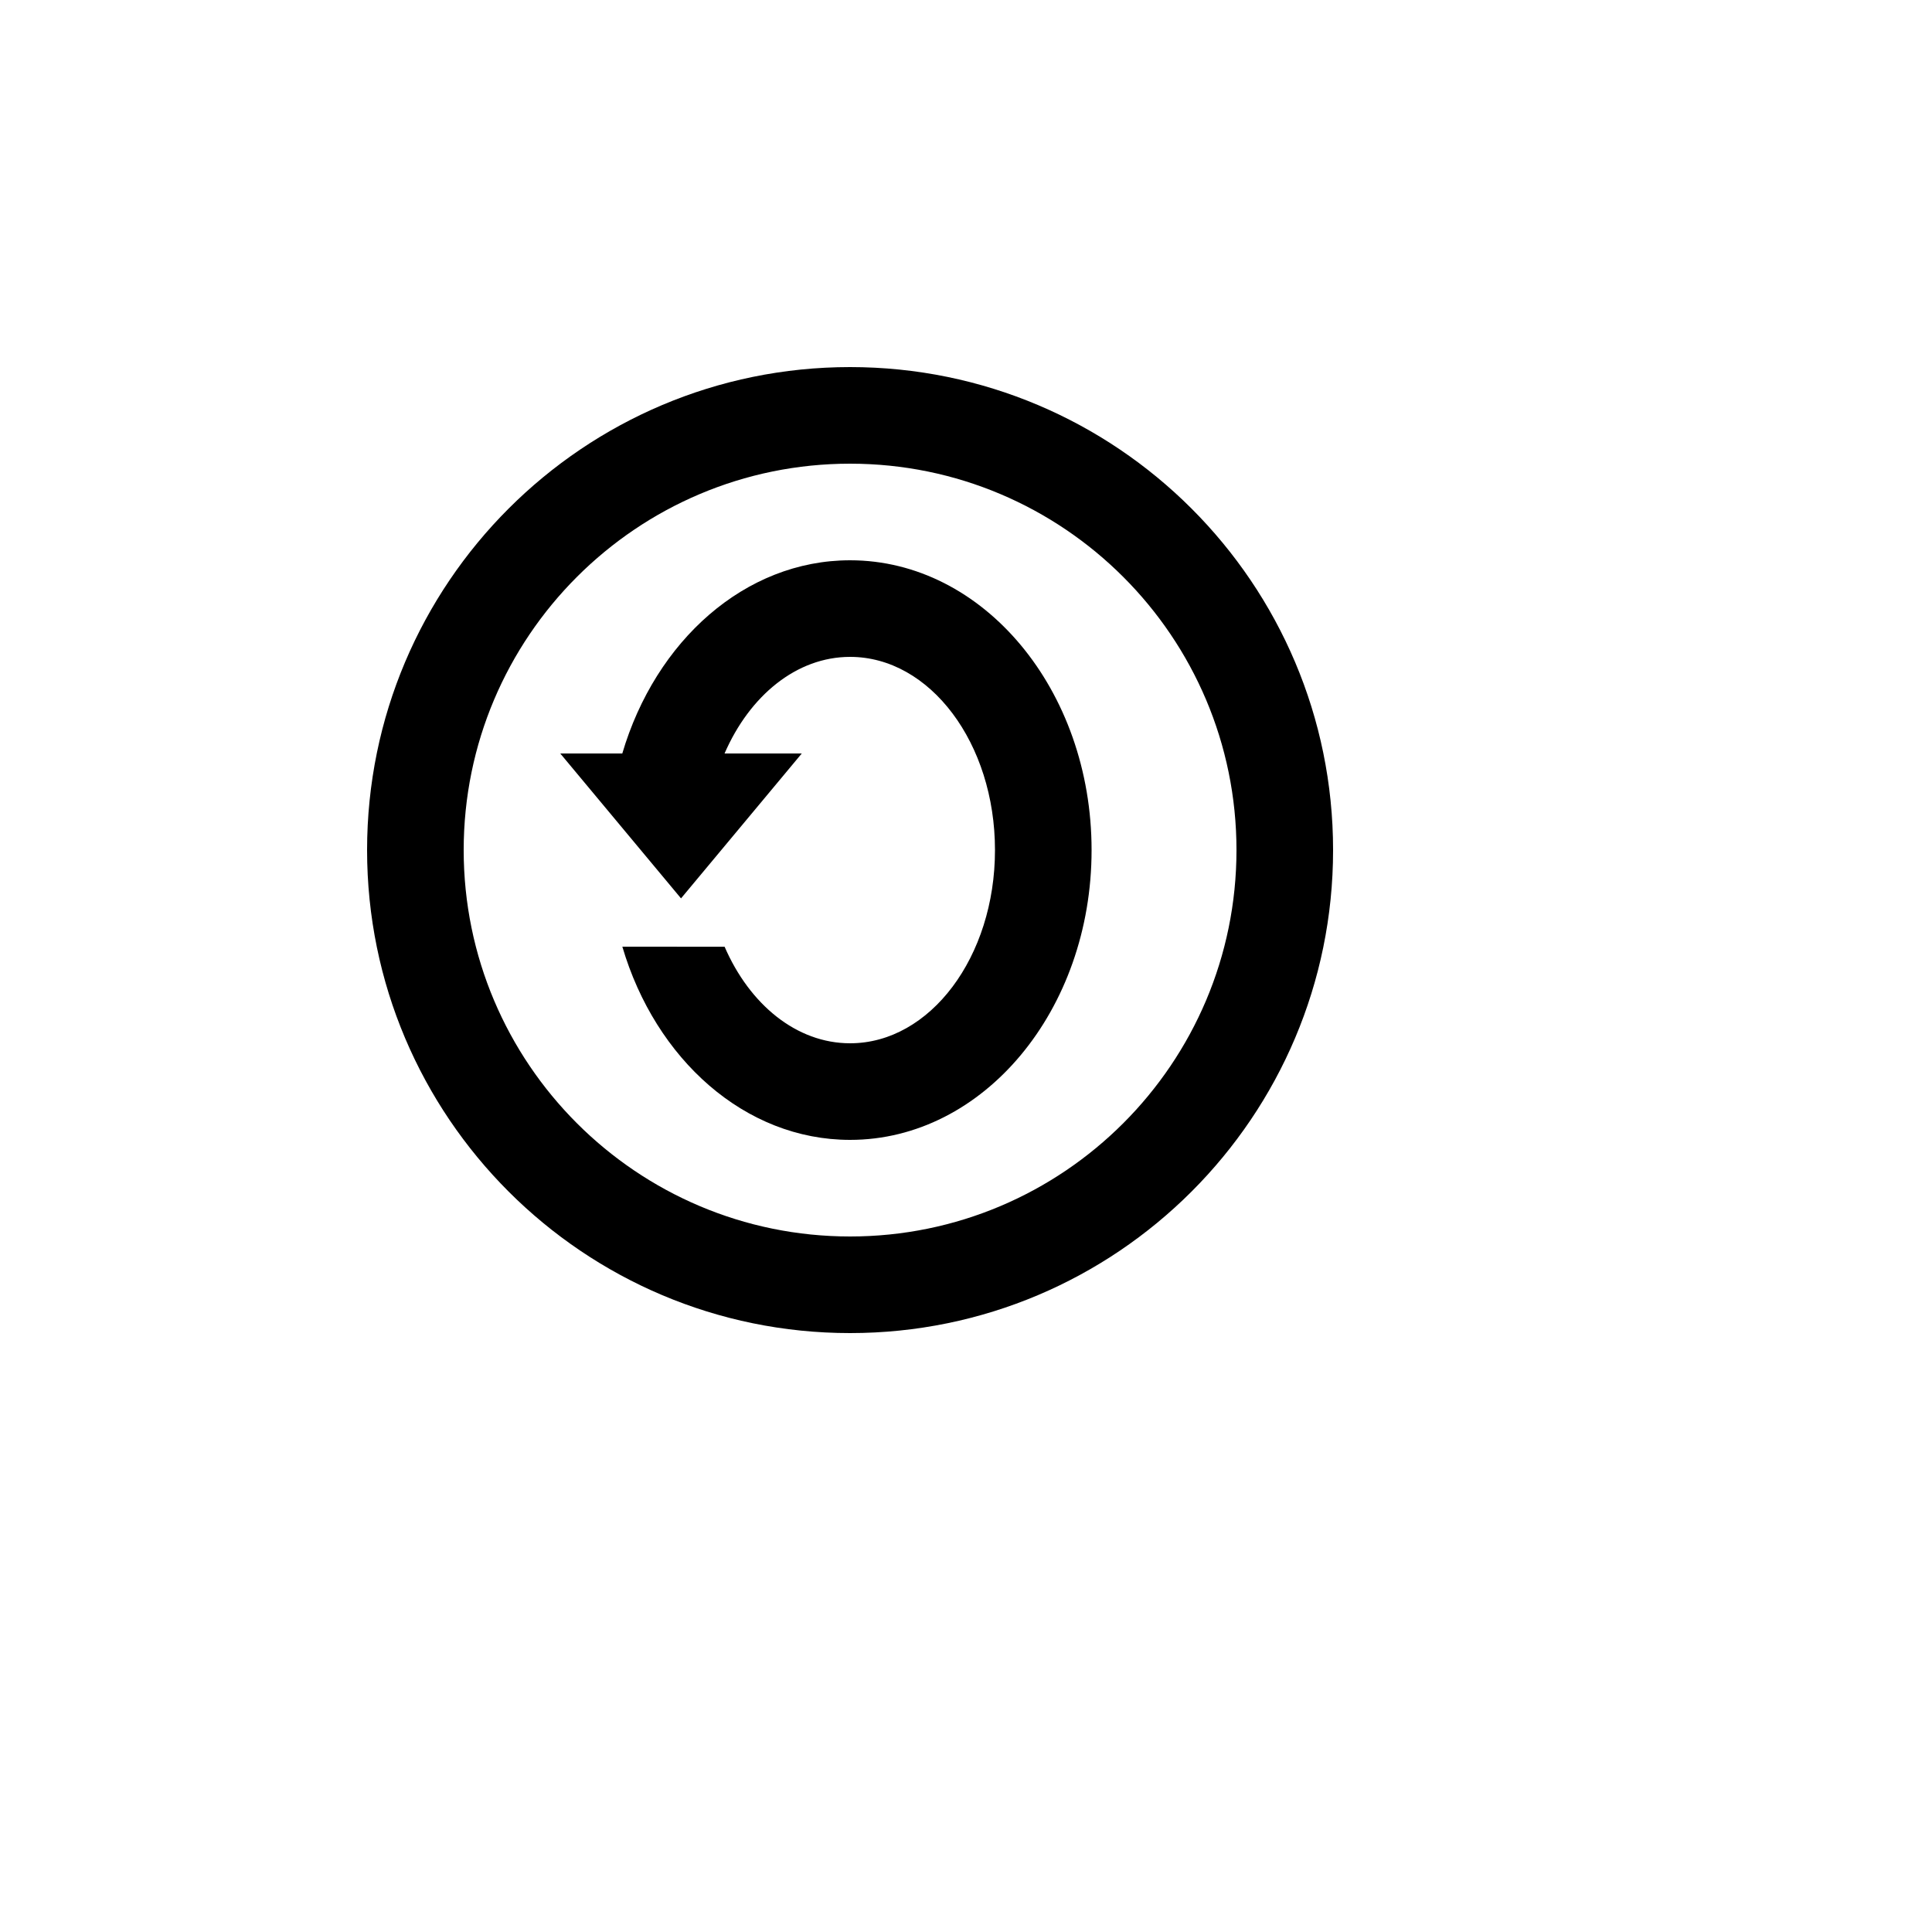 <svg xmlns="http://www.w3.org/2000/svg" version="1.1" xmlns:xlink="http://www.w3.org/1999/xlink" width="100%" height="100%" id="svgWorkerArea" viewBox="-25 -25 625 625" xmlns:idraw="https://idraw.muisca.co" style="background: white;"><defs id="defsdoc"><pattern id="patternBool" x="0" y="0" width="10" height="10" patternUnits="userSpaceOnUse" patternTransform="rotate(35)"><circle cx="5" cy="5" r="4" style="stroke: none;fill: #ff000070;"></circle></pattern></defs><g id="fileImp-65884584" class="cosito"><path id="pathImp-882004913" fill="none" class="grouped" d="M62.5 62.5C62.5 62.5 437.5 62.5 437.5 62.5 437.5 62.5 437.5 437.5 437.5 437.5 437.5 437.5 62.5 437.5 62.5 437.5 62.5 437.5 62.5 62.5 62.5 62.5"></path><path id="pathImp-20068308" fill-rule="nonzero" class="grouped" d="M250 93.75C336.25 93.75 406.25 163.75 406.25 250 406.25 336.25 336.25 406.25 250 406.25 163.75 406.25 93.75 336.25 93.75 250 93.75 163.75 163.75 93.75 250 93.75 250 93.75 250 93.75 250 93.75M250 125C181.016 125 125 181.016 125 250 125 318.984 181.016 375 250 375 318.984 375 375 318.984 375 250 375 181.016 318.984 125 250 125 250 125 250 125 250 125M250 156.25C293.141 156.25 328.125 198.219 328.125 250 328.125 301.781 293.141 343.75 250 343.75 215.984 343.75 187.047 317.656 176.328 281.25 176.328 281.25 209.406 281.266 209.406 281.266 217.5 299.938 232.656 312.5 250 312.5 275.891 312.5 296.875 284.531 296.875 250 296.875 215.469 275.891 187.5 250 187.5 232.656 187.5 217.5 200.078 209.391 218.75 209.391 218.75 234.375 218.75 234.375 218.75 234.375 218.75 195.312 265.625 195.312 265.625 195.312 265.625 156.25 218.75 156.25 218.75 156.25 218.75 176.312 218.75 176.312 218.75 187.047 182.344 215.984 156.25 250 156.25 250 156.25 250 156.25 250 156.25"></path></g></svg>